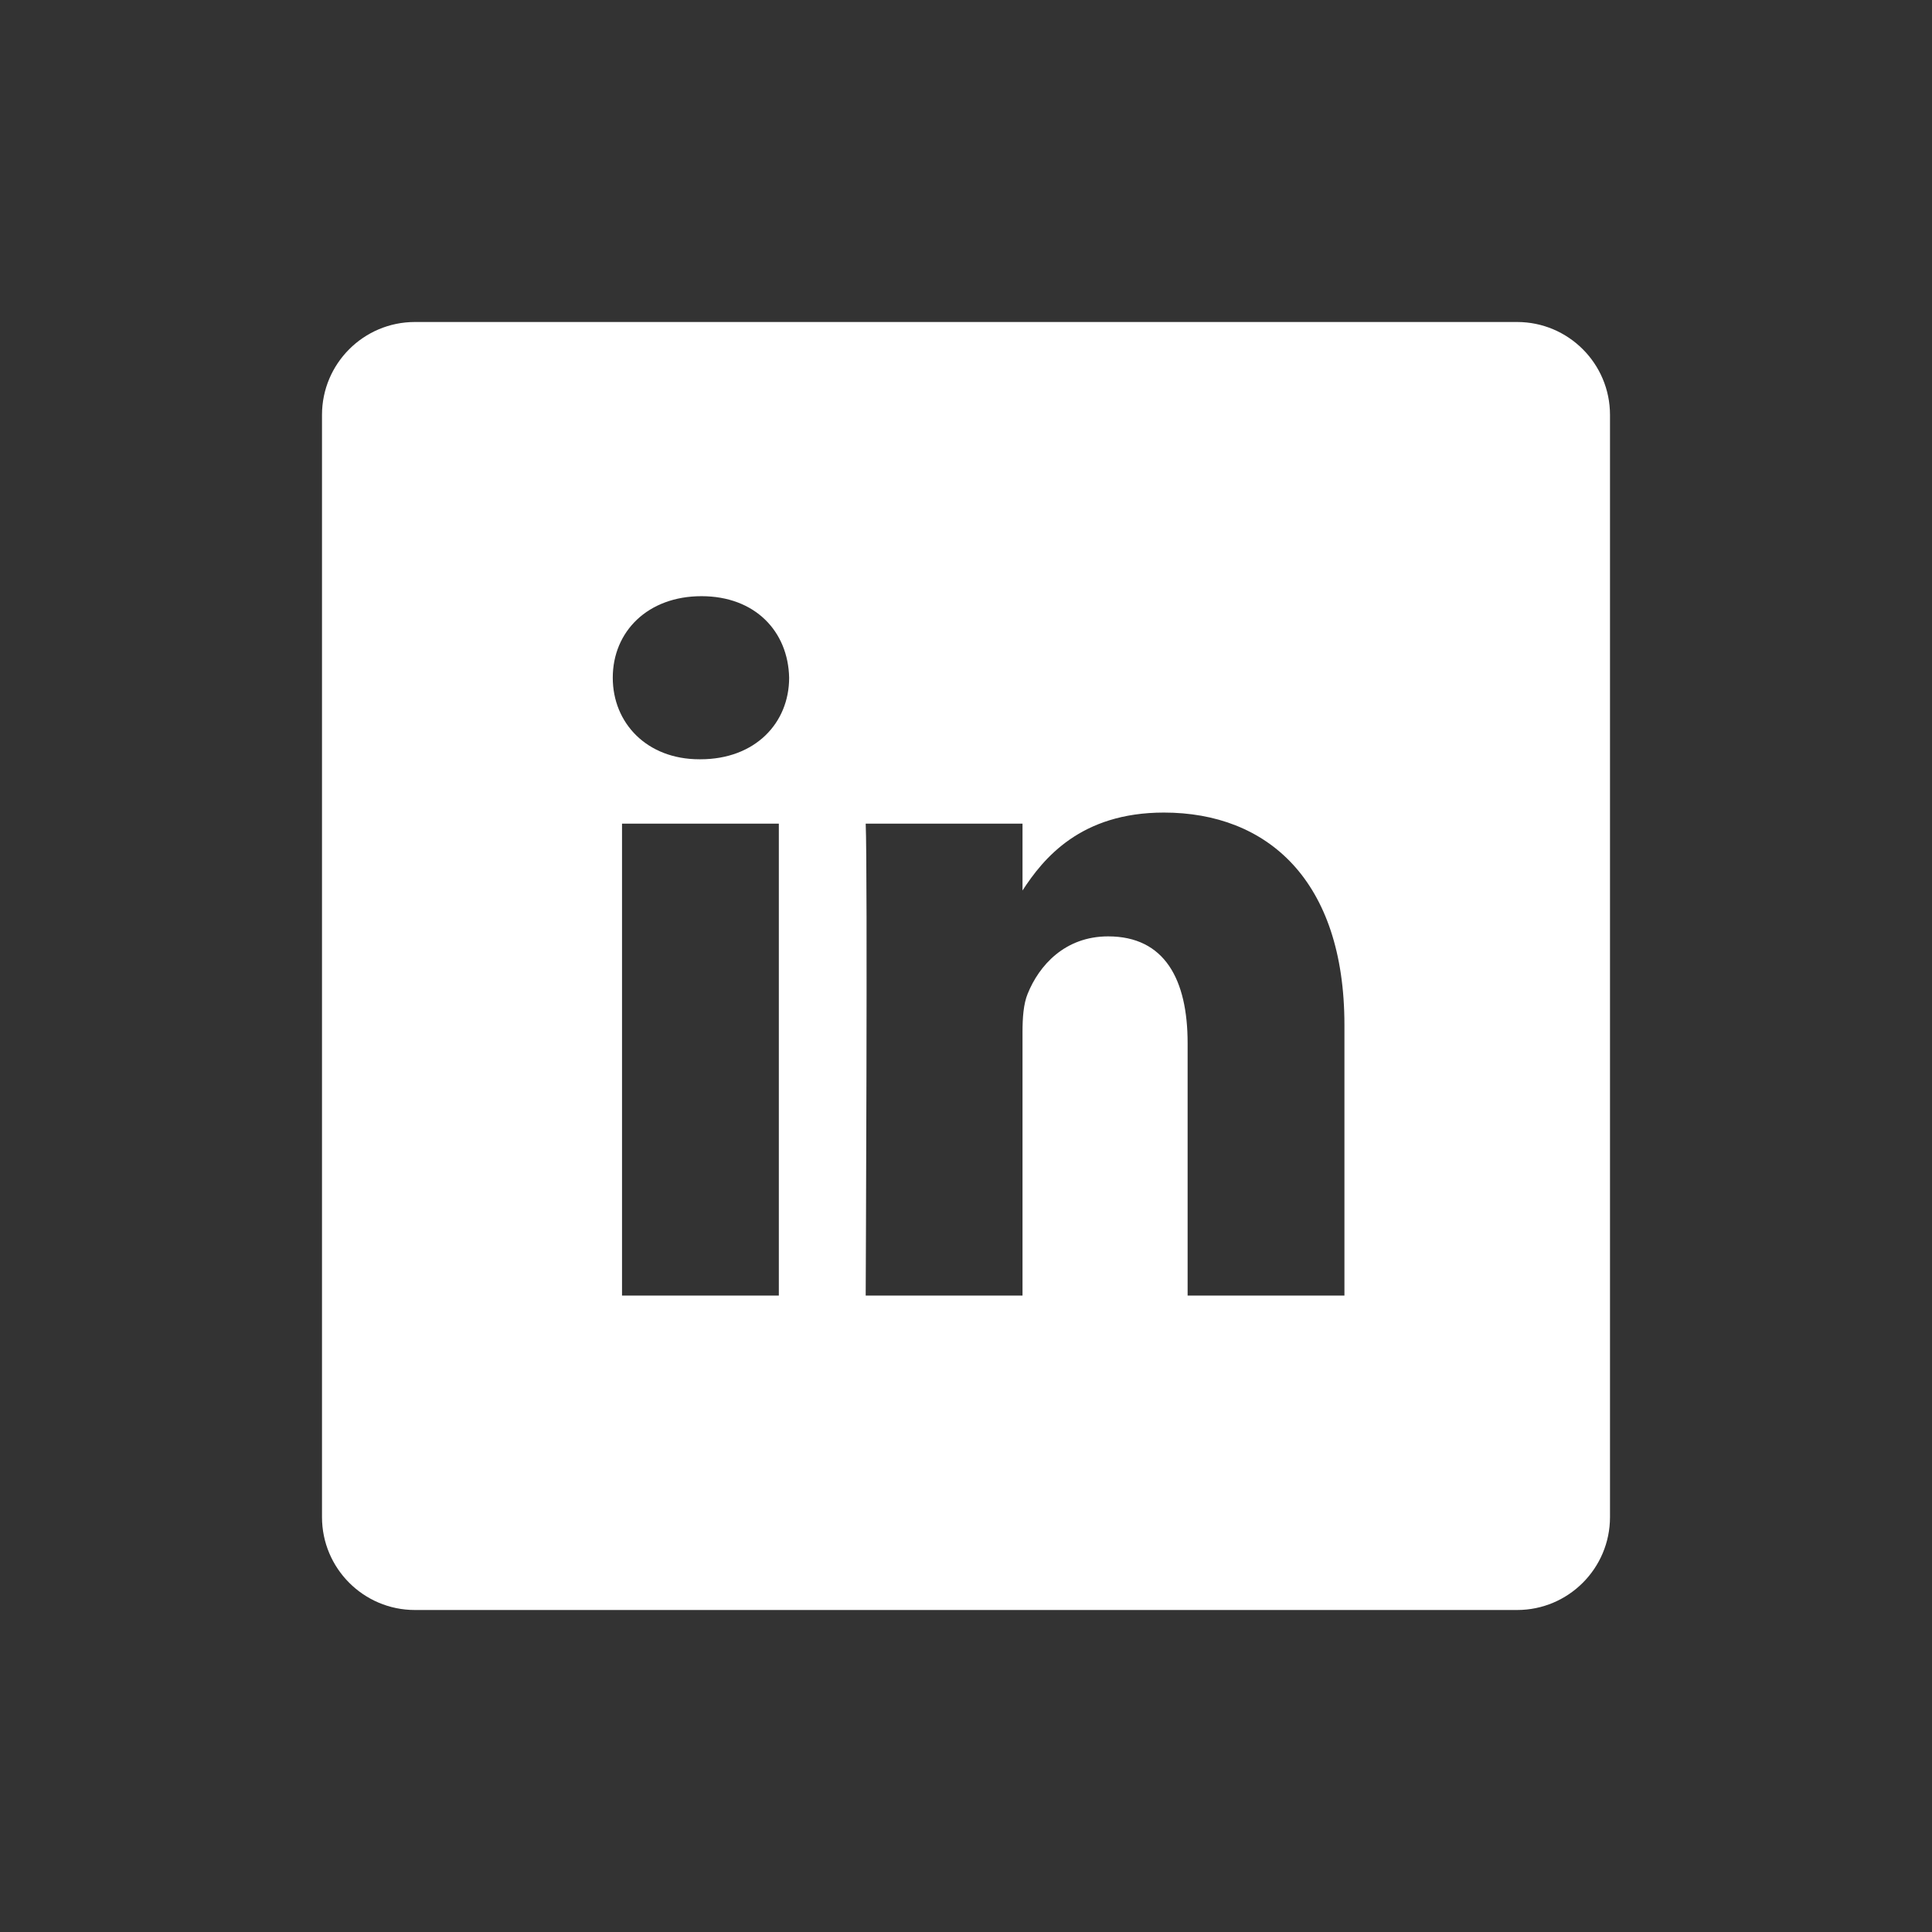<?xml version="1.0" encoding="UTF-8"?>
<svg width="24px" height="24px" viewBox="0 0 24 24" version="1.1" xmlns="http://www.w3.org/2000/svg" xmlns:xlink="http://www.w3.org/1999/xlink">
    <rect x="0" y="0" width="24" height="24" fill="#333333" stroke="none"/>
    <title>BBFFE1DF-CB14-4609-A9F2-8082CC03AF1D</title>
    <g id="TML-Website-Home-Page---logo" stroke="none" stroke-width="1" fill="none" fill-rule="evenodd">
        <g id="1.Home-Page" transform="translate(-1241, -3000)" fill="#FFFFFF" fill-rule="nonzero">
            <g id="footer" transform="translate(0, 2456)">
                <g id="Social-icns" transform="translate(1081, 544)">
                    <g id="icns/messenger" transform="translate(160, 0)">
                        <g id="linkedin" transform="translate(4, 4)">
                            <path d="M14.846,0 L1.154,0 C0.517,0 0,0.517 0,1.154 L0,14.846 C0,15.483 0.517,16 1.154,16 L14.846,16 C15.483,16 16,15.483 16,14.846 L16,1.154 C16,0.517 15.483,0 14.846,0 Z M5.675,12.094 L3.727,12.094 L3.727,6.232 L5.675,6.232 L5.675,12.094 Z M4.701,5.432 L4.688,5.432 C4.035,5.432 3.612,4.982 3.612,4.419 C3.612,3.844 4.048,3.406 4.714,3.406 C5.381,3.406 5.791,3.844 5.803,4.419 C5.803,4.982 5.381,5.432 4.701,5.432 Z M12.701,12.094 L10.753,12.094 L10.753,8.958 C10.753,8.17 10.47,7.632 9.766,7.632 C9.227,7.632 8.907,7.995 8.766,8.345 C8.714,8.47 8.702,8.645 8.702,8.82 L8.702,12.094 L6.754,12.094 C6.754,12.094 6.779,6.782 6.754,6.232 L8.702,6.232 L8.702,7.062 C8.961,6.663 9.424,6.094 10.458,6.094 C11.74,6.094 12.701,6.932 12.701,8.733 L12.701,12.094 Z" id="Shape"></path>
                        </g>
                    </g>
                </g>
            </g>
        </g>
    </g>
</svg>
